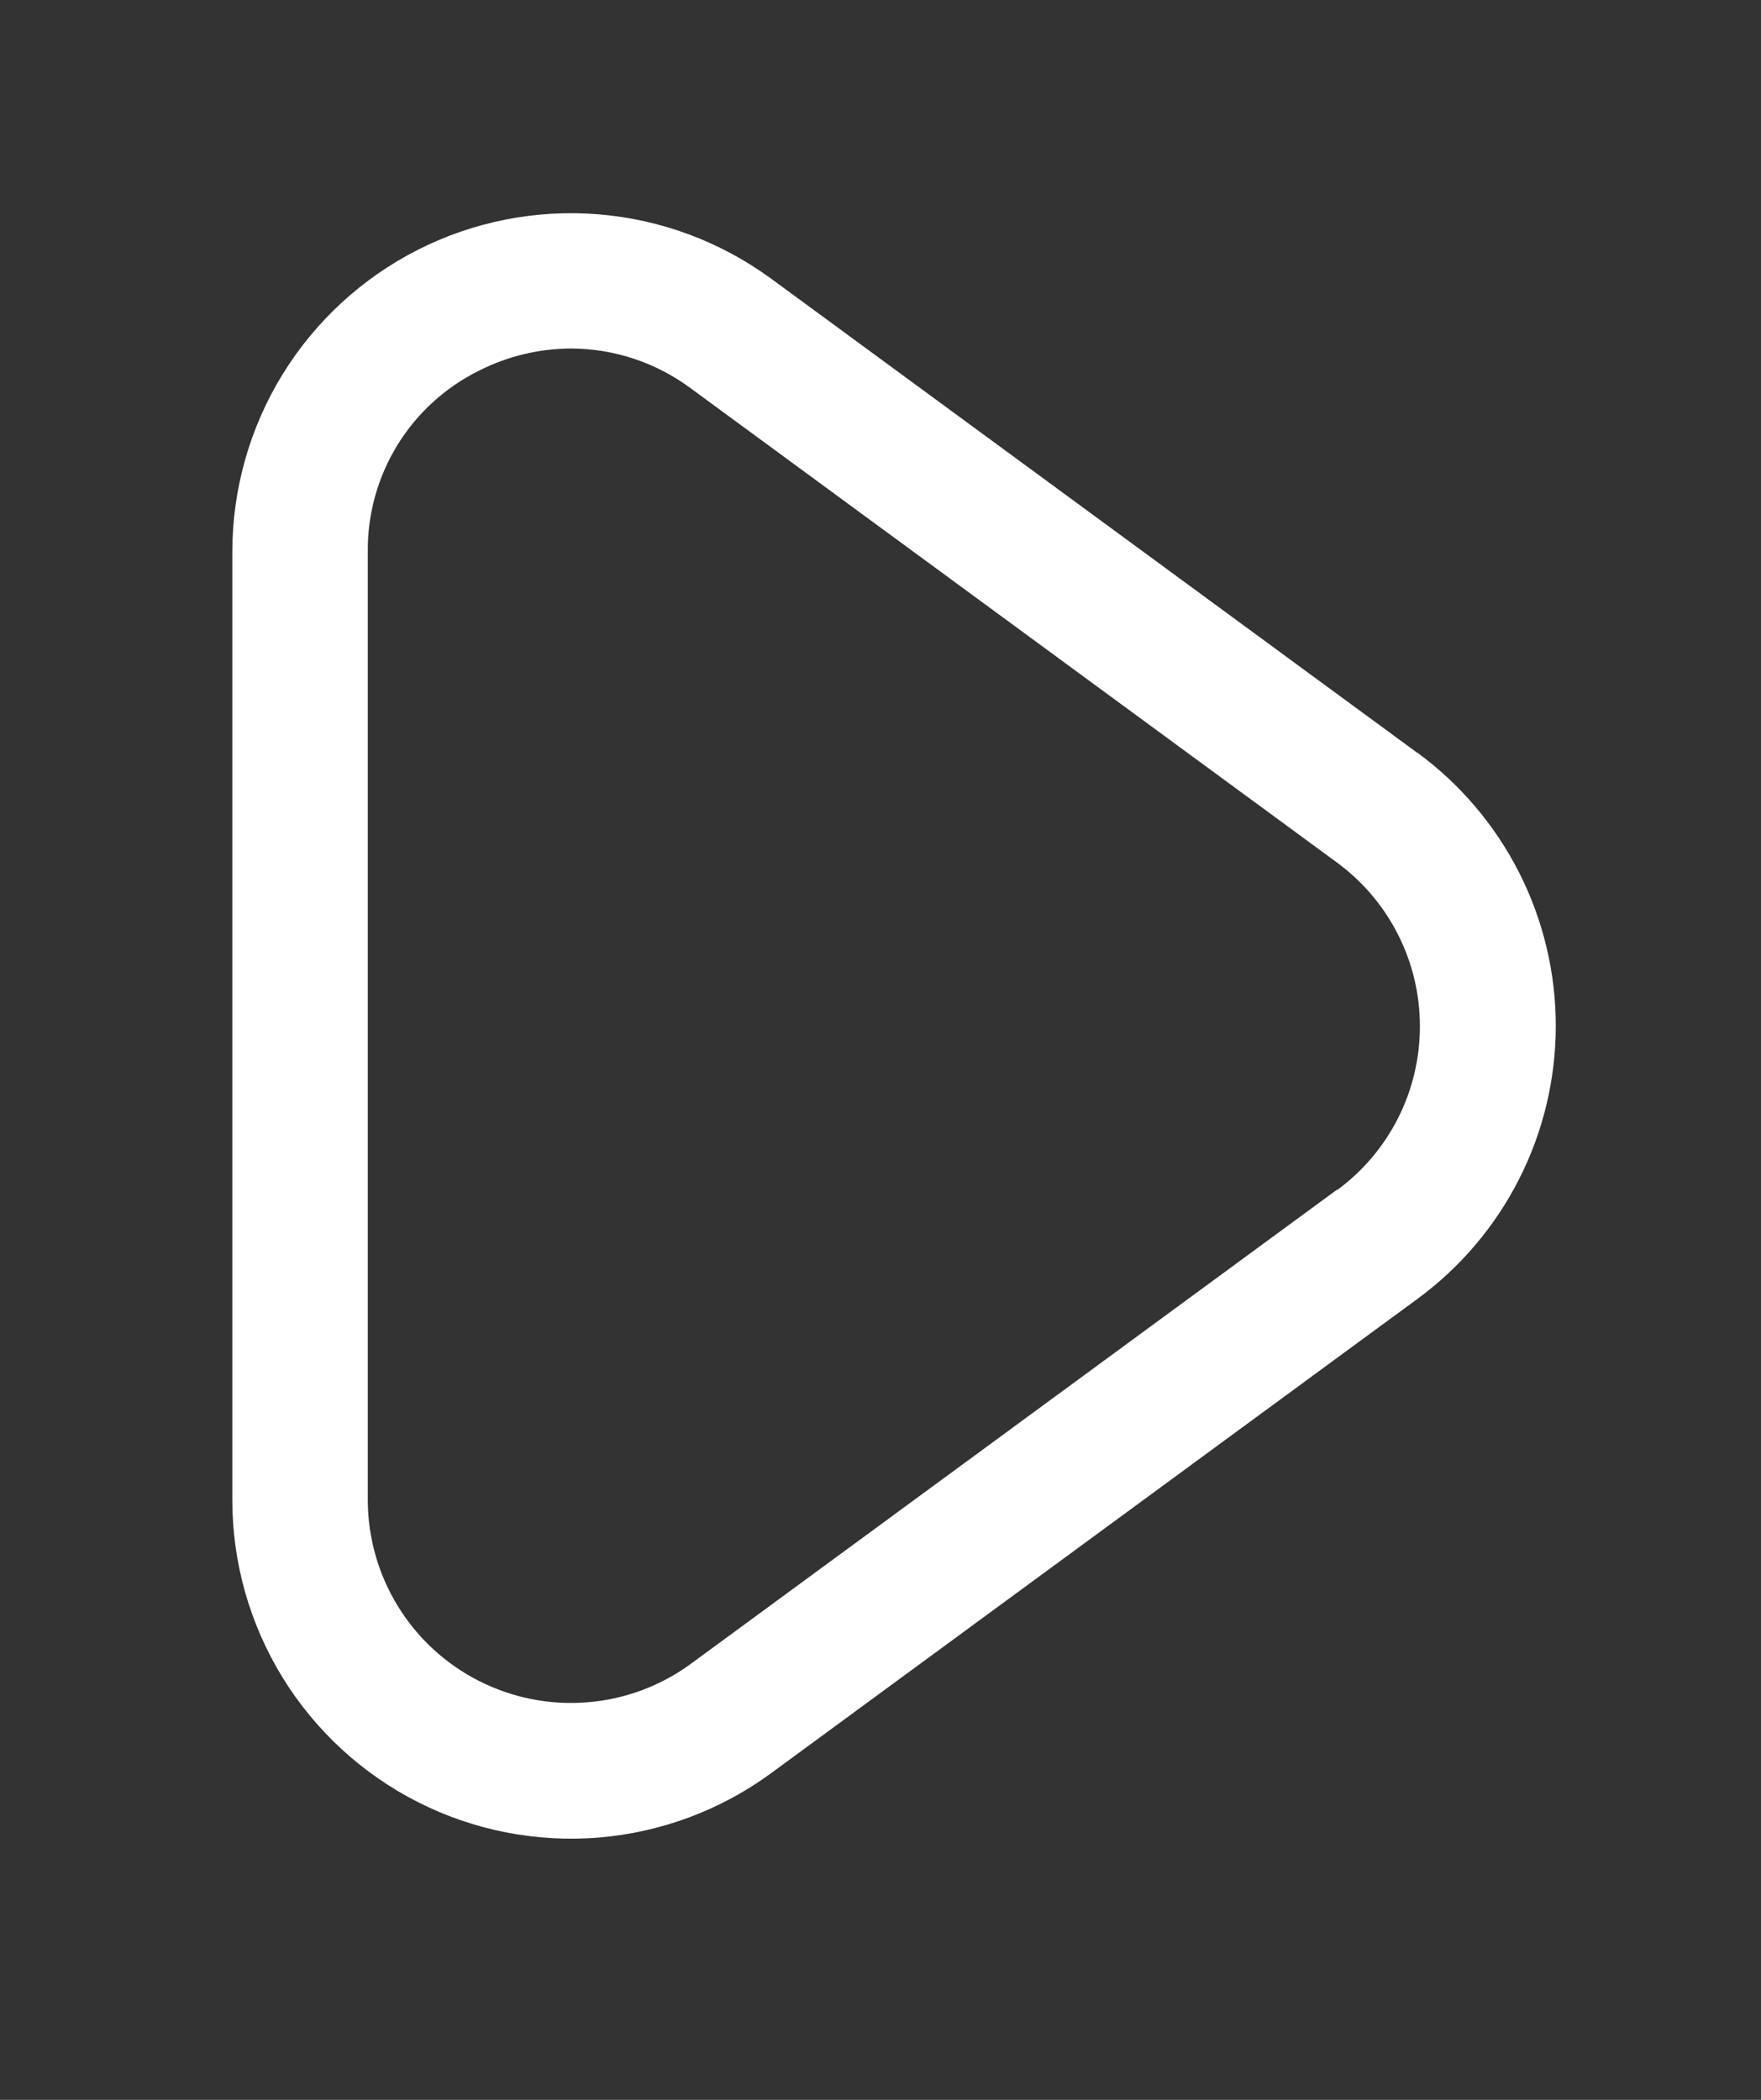 <svg width="26" height="31" viewBox="0 0 26 31" fill="none" xmlns="http://www.w3.org/2000/svg">
<rect x="0" y="0" width="26" height="31" fill="#333333" stroke="none"/>
<path d="M20.924 11.113L11.384 4.113C10.639 3.568 9.757 3.239 8.837 3.164C7.916 3.089 6.993 3.27 6.169 3.688C5.346 4.105 4.654 4.743 4.17 5.53C3.687 6.316 3.431 7.222 3.43 8.145V22.145C3.43 23.069 3.687 23.975 4.17 24.762C4.654 25.549 5.346 26.187 6.171 26.605C6.995 27.022 7.919 27.203 8.839 27.128C9.76 27.052 10.642 26.723 11.387 26.176L20.927 19.176C21.56 18.712 22.075 18.105 22.43 17.404C22.785 16.704 22.97 15.93 22.97 15.144C22.97 14.359 22.785 13.585 22.43 12.884C22.075 12.184 21.56 11.577 20.927 11.112L20.924 11.113ZM19.74 17.563L10.2 24.563C9.753 24.89 9.225 25.087 8.673 25.131C8.121 25.176 7.568 25.067 7.074 24.817C6.58 24.567 6.165 24.185 5.875 23.713C5.585 23.242 5.431 22.699 5.43 22.145V8.145C5.425 7.591 5.576 7.046 5.866 6.573C6.156 6.1 6.574 5.719 7.071 5.473C7.494 5.258 7.962 5.146 8.436 5.145C9.072 5.148 9.69 5.354 10.2 5.734L19.74 12.734C20.12 13.013 20.428 13.377 20.641 13.797C20.854 14.217 20.964 14.681 20.964 15.152C20.964 15.623 20.854 16.087 20.641 16.508C20.428 16.928 20.12 17.292 19.74 17.57V17.563Z" fill="white"/>
</svg>
